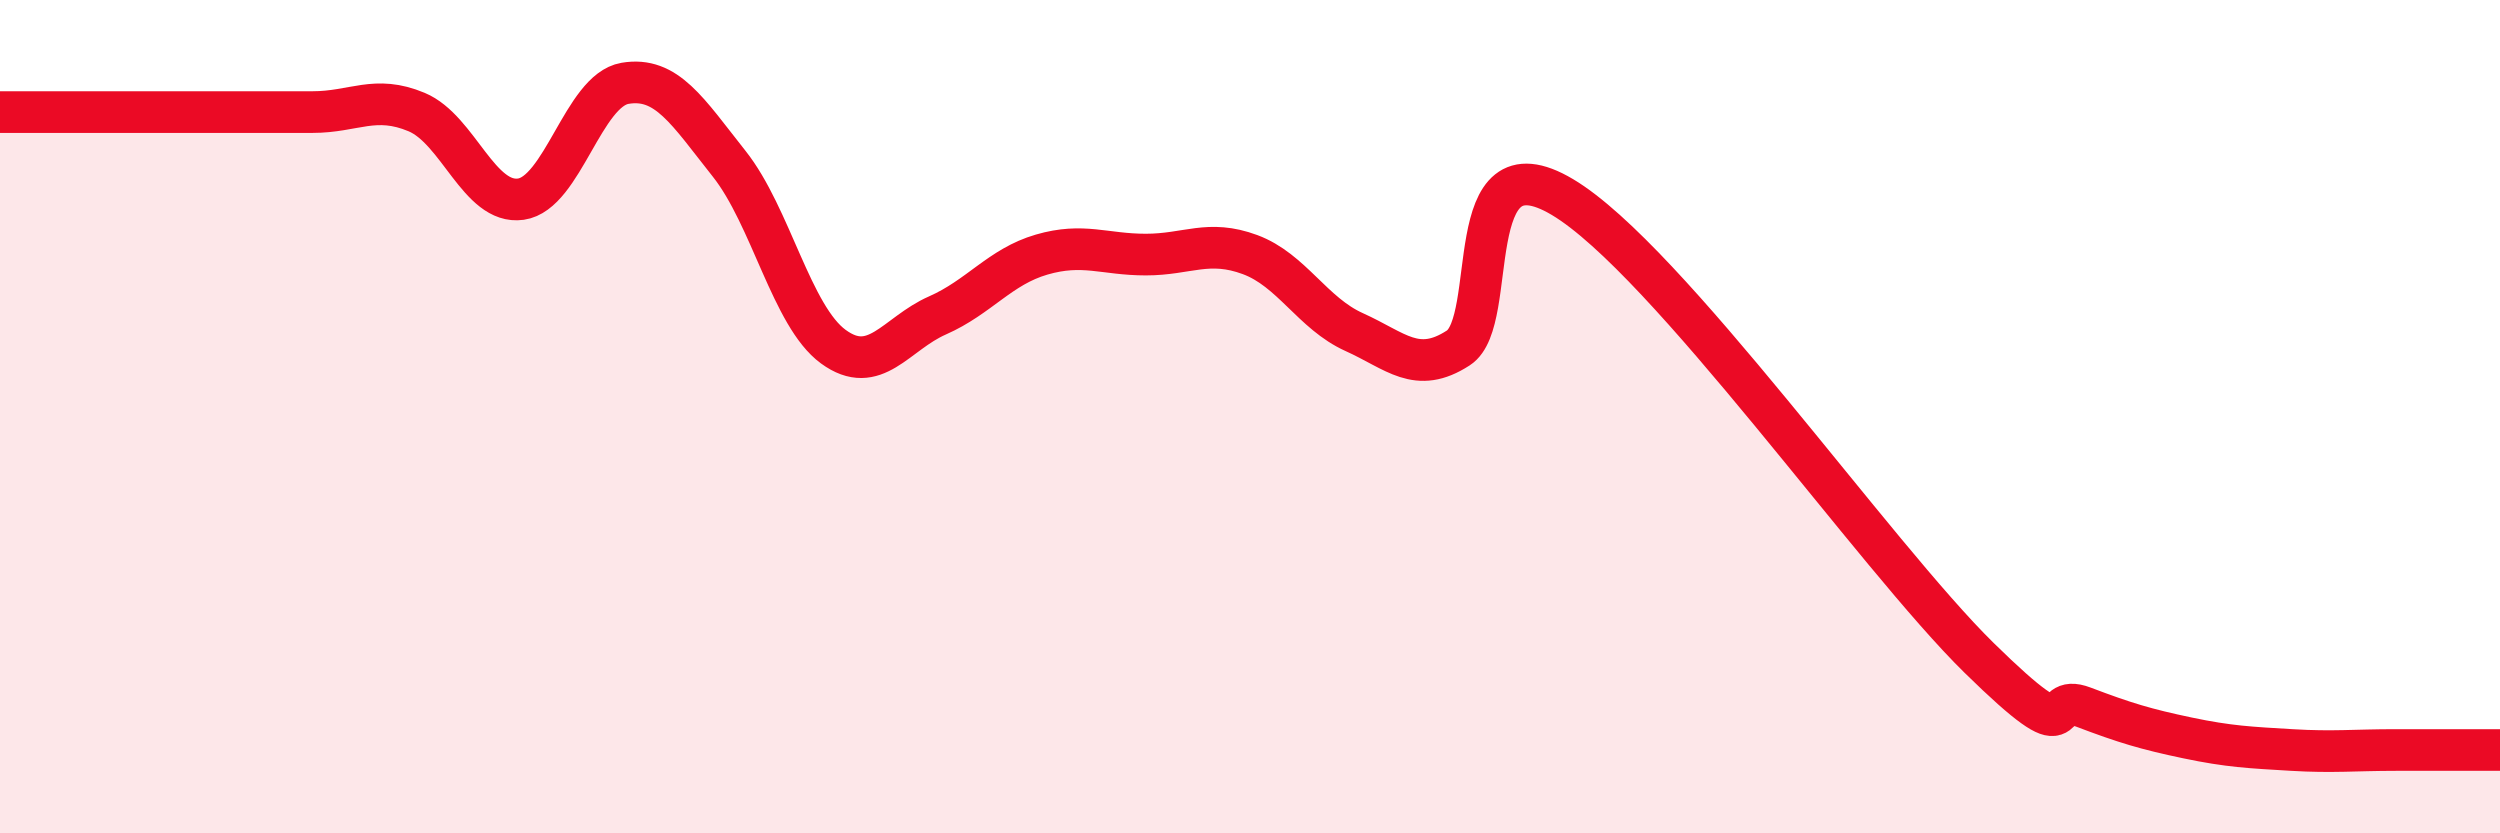 
    <svg width="60" height="20" viewBox="0 0 60 20" xmlns="http://www.w3.org/2000/svg">
      <path
        d="M 0,2.69 C 0.5,2.69 1.5,2.69 2.5,2.69 C 3.5,2.69 4,2.69 5,2.69 C 6,2.69 6.5,2.69 7.5,2.69 C 8.5,2.69 9,2.27 10,2.69 C 11,3.11 11.5,4.92 12.5,4.78 C 13.5,4.64 14,2.17 15,2 C 16,1.83 16.5,2.67 17.5,3.93 C 18.5,5.19 19,7.59 20,8.32 C 21,9.05 21.5,8.01 22.5,7.57 C 23.5,7.13 24,6.4 25,6.11 C 26,5.82 26.5,6.11 27.5,6.11 C 28.5,6.11 29,5.74 30,6.11 C 31,6.48 31.5,7.52 32.5,7.97 C 33.5,8.42 34,9 35,8.35 C 36,7.7 35,3.24 37.5,4.73 C 40,6.22 45,13.34 47.5,15.79 C 50,18.24 49,16.59 50,16.97 C 51,17.35 51.5,17.5 52.5,17.71 C 53.5,17.92 54,17.94 55,18 C 56,18.06 56.5,18 57.5,18 C 58.5,18 59.5,18 60,18L60 20L0 20Z"
        fill="#EB0A25"
        opacity="0.1"
        stroke-linecap="round"
        stroke-linejoin="round"
      />
      <path
        d="M 0,2.69 C 0.5,2.69 1.5,2.69 2.5,2.69 C 3.5,2.69 4,2.69 5,2.69 C 6,2.69 6.5,2.69 7.5,2.69 C 8.5,2.69 9,2.27 10,2.69 C 11,3.11 11.5,4.92 12.5,4.78 C 13.5,4.64 14,2.17 15,2 C 16,1.83 16.5,2.67 17.5,3.93 C 18.5,5.19 19,7.59 20,8.32 C 21,9.05 21.5,8.01 22.5,7.57 C 23.5,7.13 24,6.4 25,6.11 C 26,5.82 26.5,6.11 27.5,6.11 C 28.5,6.11 29,5.74 30,6.11 C 31,6.48 31.5,7.52 32.5,7.97 C 33.5,8.42 34,9 35,8.35 C 36,7.7 35,3.24 37.5,4.73 C 40,6.22 45,13.34 47.5,15.79 C 50,18.24 49,16.59 50,16.97 C 51,17.35 51.5,17.5 52.5,17.71 C 53.5,17.92 54,17.94 55,18 C 56,18.06 56.5,18 57.5,18 C 58.5,18 59.5,18 60,18"
        stroke="#EB0A25"
        stroke-width="1"
        fill="none"
        stroke-linecap="round"
        stroke-linejoin="round"
      />
    </svg>
  